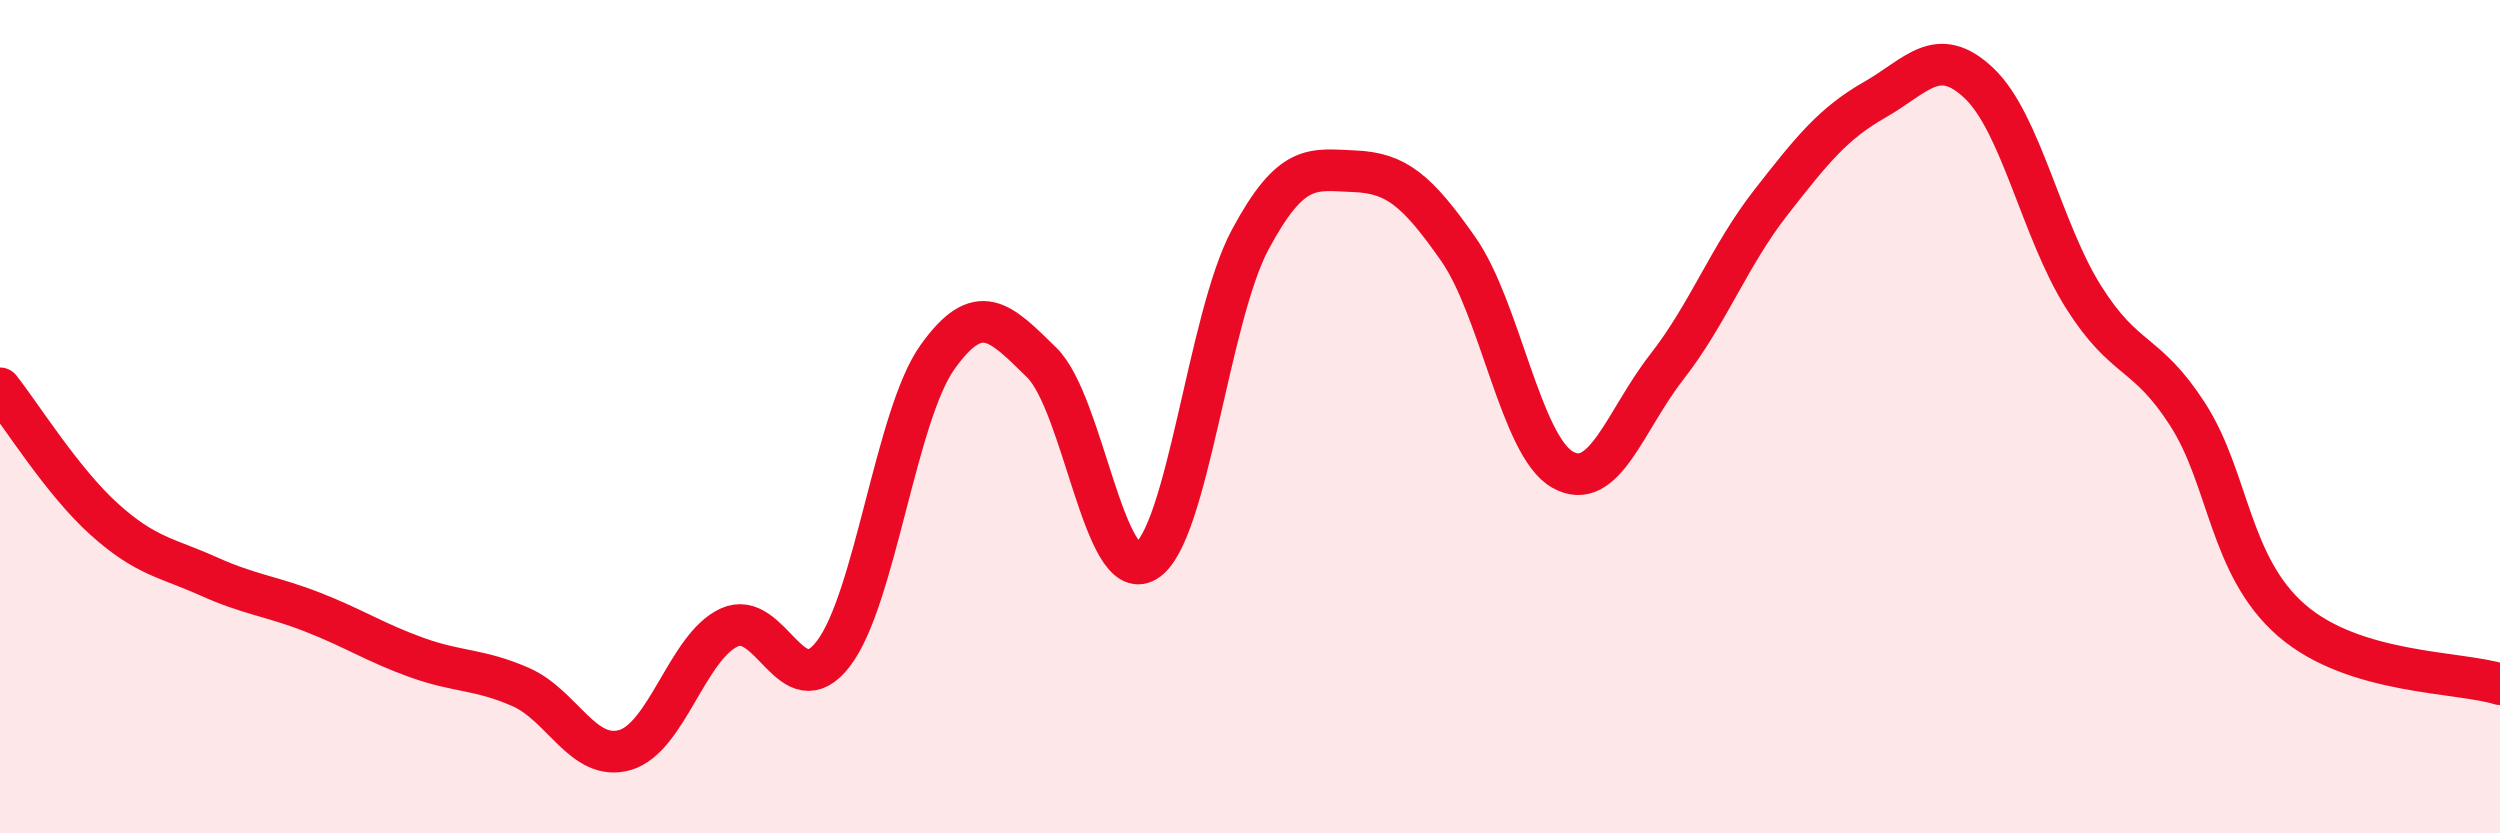 
    <svg width="60" height="20" viewBox="0 0 60 20" xmlns="http://www.w3.org/2000/svg">
      <path
        d="M 0,9.32 C 0.5,9.95 1.5,11.56 2.5,12.46 C 3.5,13.36 4,13.38 5,13.83 C 6,14.28 6.5,14.3 7.5,14.69 C 8.5,15.08 9,15.42 10,15.78 C 11,16.14 11.5,16.05 12.5,16.49 C 13.5,16.93 14,18.29 15,18 C 16,17.71 16.5,15.52 17.5,15.06 C 18.5,14.6 19,16.99 20,15.69 C 21,14.39 21.5,9.97 22.5,8.57 C 23.5,7.17 24,7.72 25,8.7 C 26,9.68 26.5,14.06 27.5,13.47 C 28.5,12.88 29,7.63 30,5.76 C 31,3.89 31.5,4.07 32.5,4.11 C 33.5,4.15 34,4.55 35,5.98 C 36,7.41 36.5,10.7 37.5,11.27 C 38.5,11.84 39,10.09 40,8.81 C 41,7.53 41.5,6.14 42.5,4.86 C 43.5,3.58 44,2.96 45,2.39 C 46,1.82 46.5,1.05 47.5,2 C 48.5,2.95 49,5.53 50,7.12 C 51,8.71 51.5,8.39 52.5,9.94 C 53.5,11.49 53.5,13.59 55,14.89 C 56.5,16.19 59,16.11 60,16.42L60 20L0 20Z"
        fill="#EB0A25"
        opacity="0.1"
        stroke-linecap="round"
        stroke-linejoin="round"
      />
      <path
        d="M 0,9.32 C 0.5,9.95 1.5,11.56 2.5,12.46 C 3.5,13.36 4,13.38 5,13.83 C 6,14.28 6.5,14.3 7.5,14.69 C 8.5,15.08 9,15.42 10,15.78 C 11,16.14 11.5,16.05 12.5,16.49 C 13.5,16.93 14,18.29 15,18 C 16,17.71 16.5,15.52 17.5,15.06 C 18.5,14.6 19,16.99 20,15.69 C 21,14.39 21.5,9.97 22.5,8.57 C 23.5,7.17 24,7.72 25,8.7 C 26,9.68 26.5,14.06 27.5,13.47 C 28.5,12.88 29,7.63 30,5.76 C 31,3.89 31.5,4.07 32.5,4.11 C 33.5,4.15 34,4.55 35,5.98 C 36,7.41 36.5,10.7 37.5,11.27 C 38.5,11.84 39,10.09 40,8.81 C 41,7.53 41.5,6.14 42.5,4.86 C 43.5,3.58 44,2.96 45,2.39 C 46,1.82 46.5,1.05 47.5,2 C 48.5,2.95 49,5.53 50,7.12 C 51,8.71 51.5,8.39 52.5,9.94 C 53.5,11.49 53.5,13.59 55,14.89 C 56.5,16.19 59,16.11 60,16.42"
        stroke="#EB0A25"
        stroke-width="1"
        fill="none"
        stroke-linecap="round"
        stroke-linejoin="round"
      />
    </svg>
  